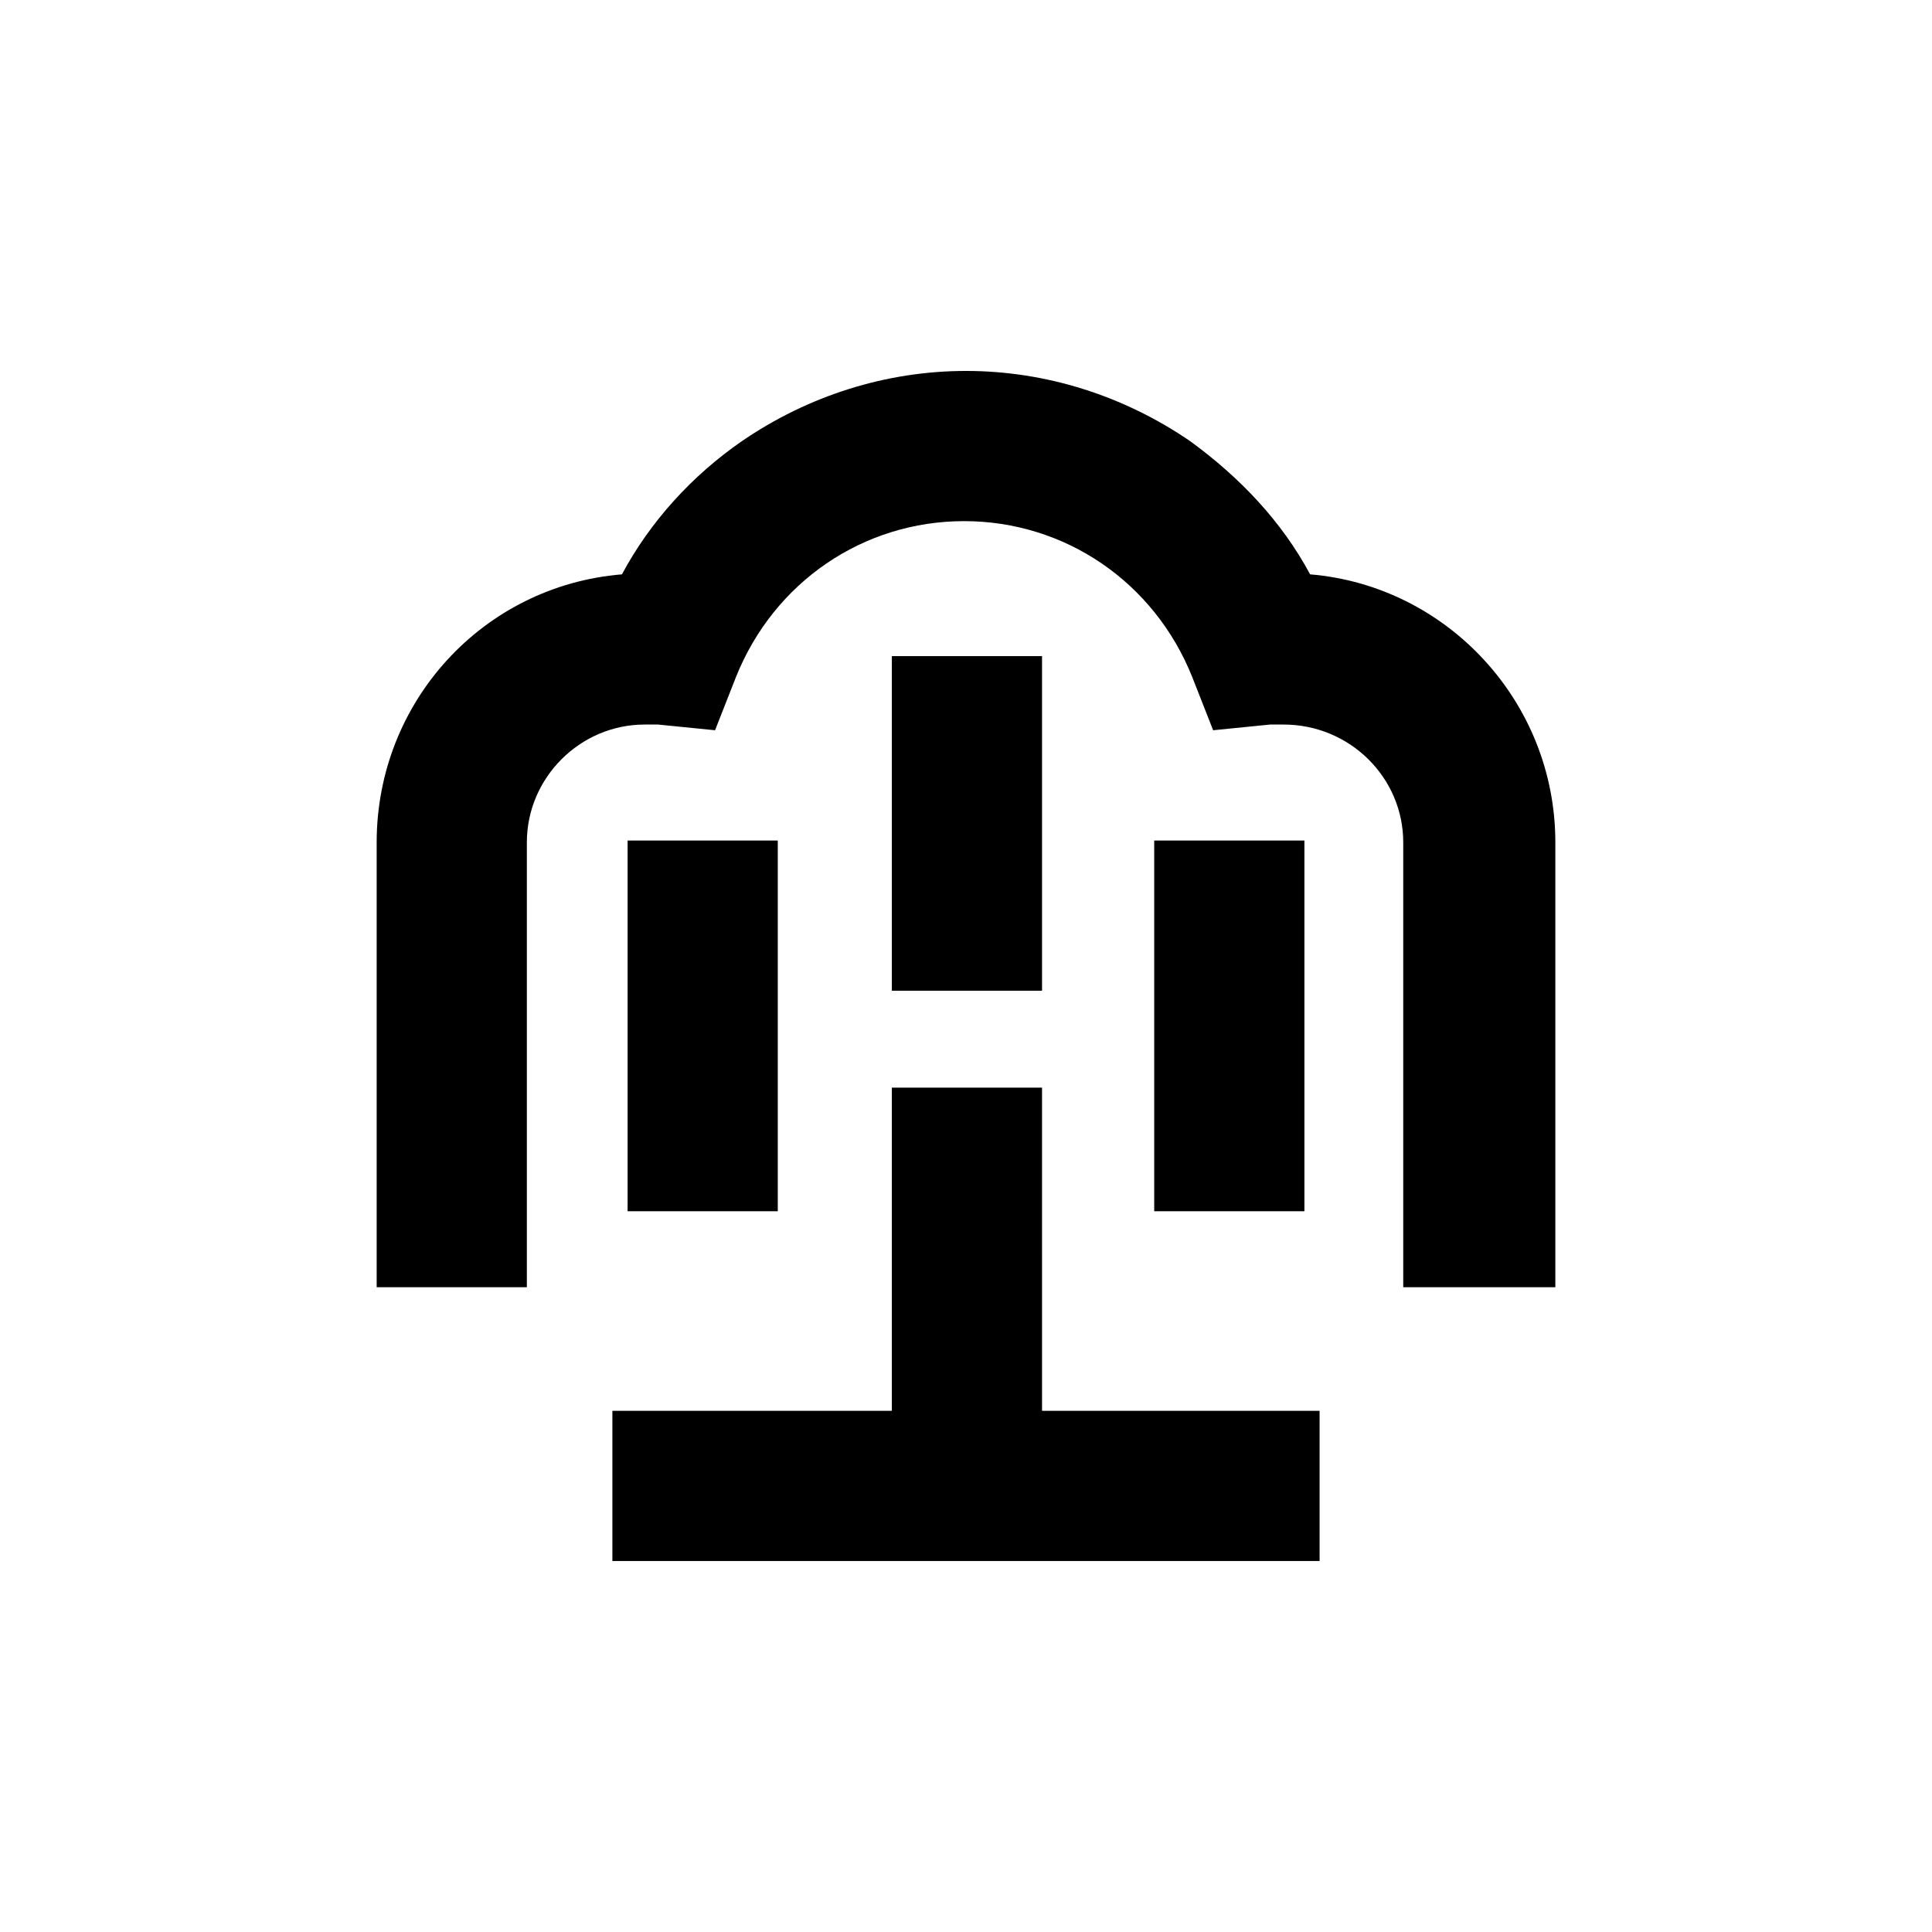<?xml version="1.0" encoding="UTF-8"?>
<!-- The Best Svg Icon site in the world: iconSvg.co, Visit us! https://iconsvg.co -->
<svg fill="#000000" width="800px" height="800px" version="1.1" viewBox="144 144 512 512" xmlns="http://www.w3.org/2000/svg">
 <g>
  <path d="m491.19 296.21c-7.559-14.105-18.641-25.695-31.738-35.266-17.633-12.09-38.289-18.641-59.449-18.641s-41.816 6.551-59.449 18.641c-13.098 9.07-24.184 21.16-31.738 35.266-36.781 3.023-64.996 33.754-64.996 71.035v117.89h39.801v-117.89c0-17.129 14.105-31.234 31.234-31.234h3.527l15.113 1.512 5.543-14.105c10.078-25.191 33.754-41.312 60.457-41.312 26.703 0 50.383 16.121 60.457 41.312l5.543 14.105 15.113-1.512h3.527c17.633 0 31.738 14.105 31.738 31.234v117.89h40.309v-117.89c0-37.281-28.719-68.012-64.992-71.035z"/>
  <path d="m420.15 432.24h-39.801v85.648h-74.062v39.801h187.42v-39.801h-73.555z"/>
  <path d="m449.88 366.75h39.801v98.242h-39.801z"/>
  <path d="m310.32 366.75h39.801v98.242h-39.801z"/>
  <path d="m380.35 317.88h39.801v88.672h-39.801z"/>
 </g>
</svg>